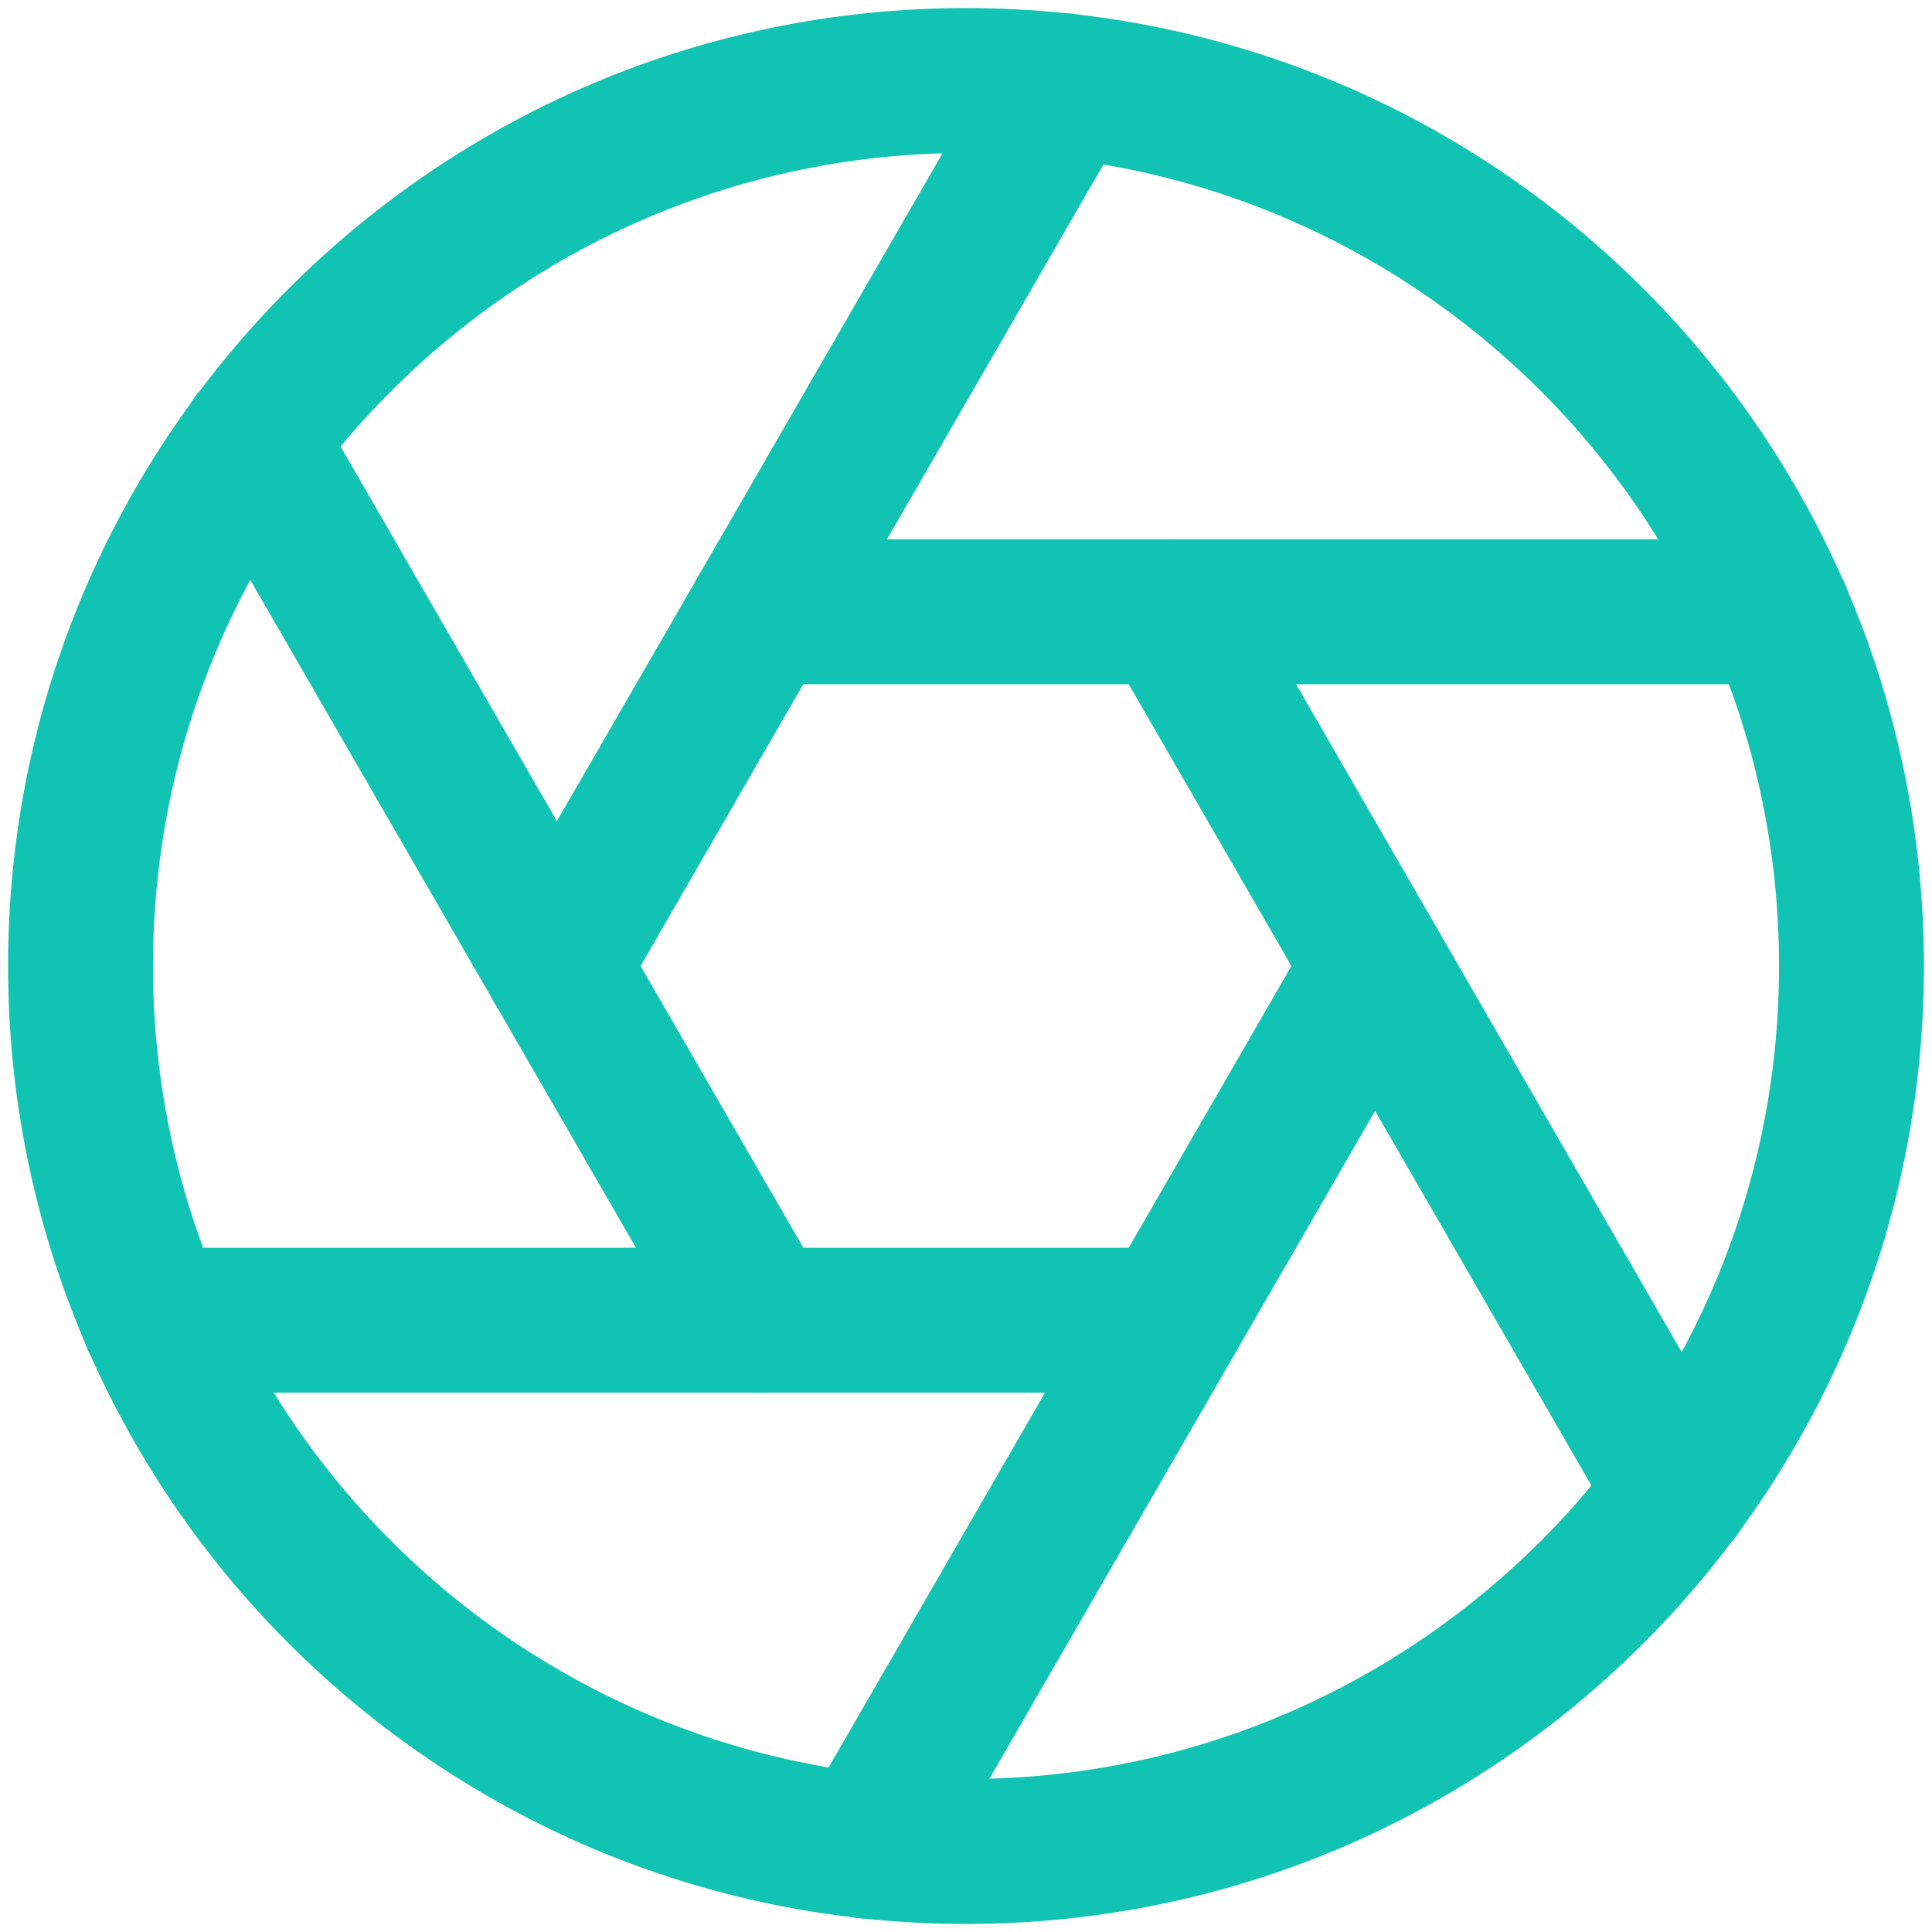 <svg width="40" height="40" viewBox="0 0 40 40" fill="none" xmlns="http://www.w3.org/2000/svg">
<mask id="mask0_155_4302" style="mask-type:luminance" maskUnits="userSpaceOnUse" x="-2" y="-2" width="44" height="44">
<path d="M42 -2H-2V42H42V-2Z" fill="white"/>
</mask>
<g mask="url(#mask0_155_4302)">
<path d="M20 38.333C30.125 38.333 38.333 30.125 38.333 20C38.333 9.875 30.125 1.667 20 1.667C9.875 1.667 1.667 9.875 1.667 20C1.667 30.125 9.875 38.333 20 38.333Z" stroke="#11C3B3" stroke-width="3" stroke-linecap="round" stroke-linejoin="round"/>
<path d="M24.235 12.666L34.758 30.89" stroke="#11C3B3" stroke-width="3" stroke-linecap="round" stroke-linejoin="round"/>
<path d="M15.765 12.666H36.812" stroke="#11C3B3" stroke-width="3" stroke-linecap="round" stroke-linejoin="round"/>
<path d="M11.53 20L22.053 1.777" stroke="#11C3B3" stroke-width="3" stroke-linecap="round" stroke-linejoin="round"/>
<path d="M15.765 27.333L5.241 9.11" stroke="#11C3B3" stroke-width="3" stroke-linecap="round" stroke-linejoin="round"/>
<path d="M24.235 27.334H3.188" stroke="#11C3B3" stroke-width="3" stroke-linecap="round" stroke-linejoin="round"/>
<path d="M28.47 20L17.946 38.223" stroke="#11C3B3" stroke-width="3" stroke-linecap="round" stroke-linejoin="round"/>
</g>
</svg>
